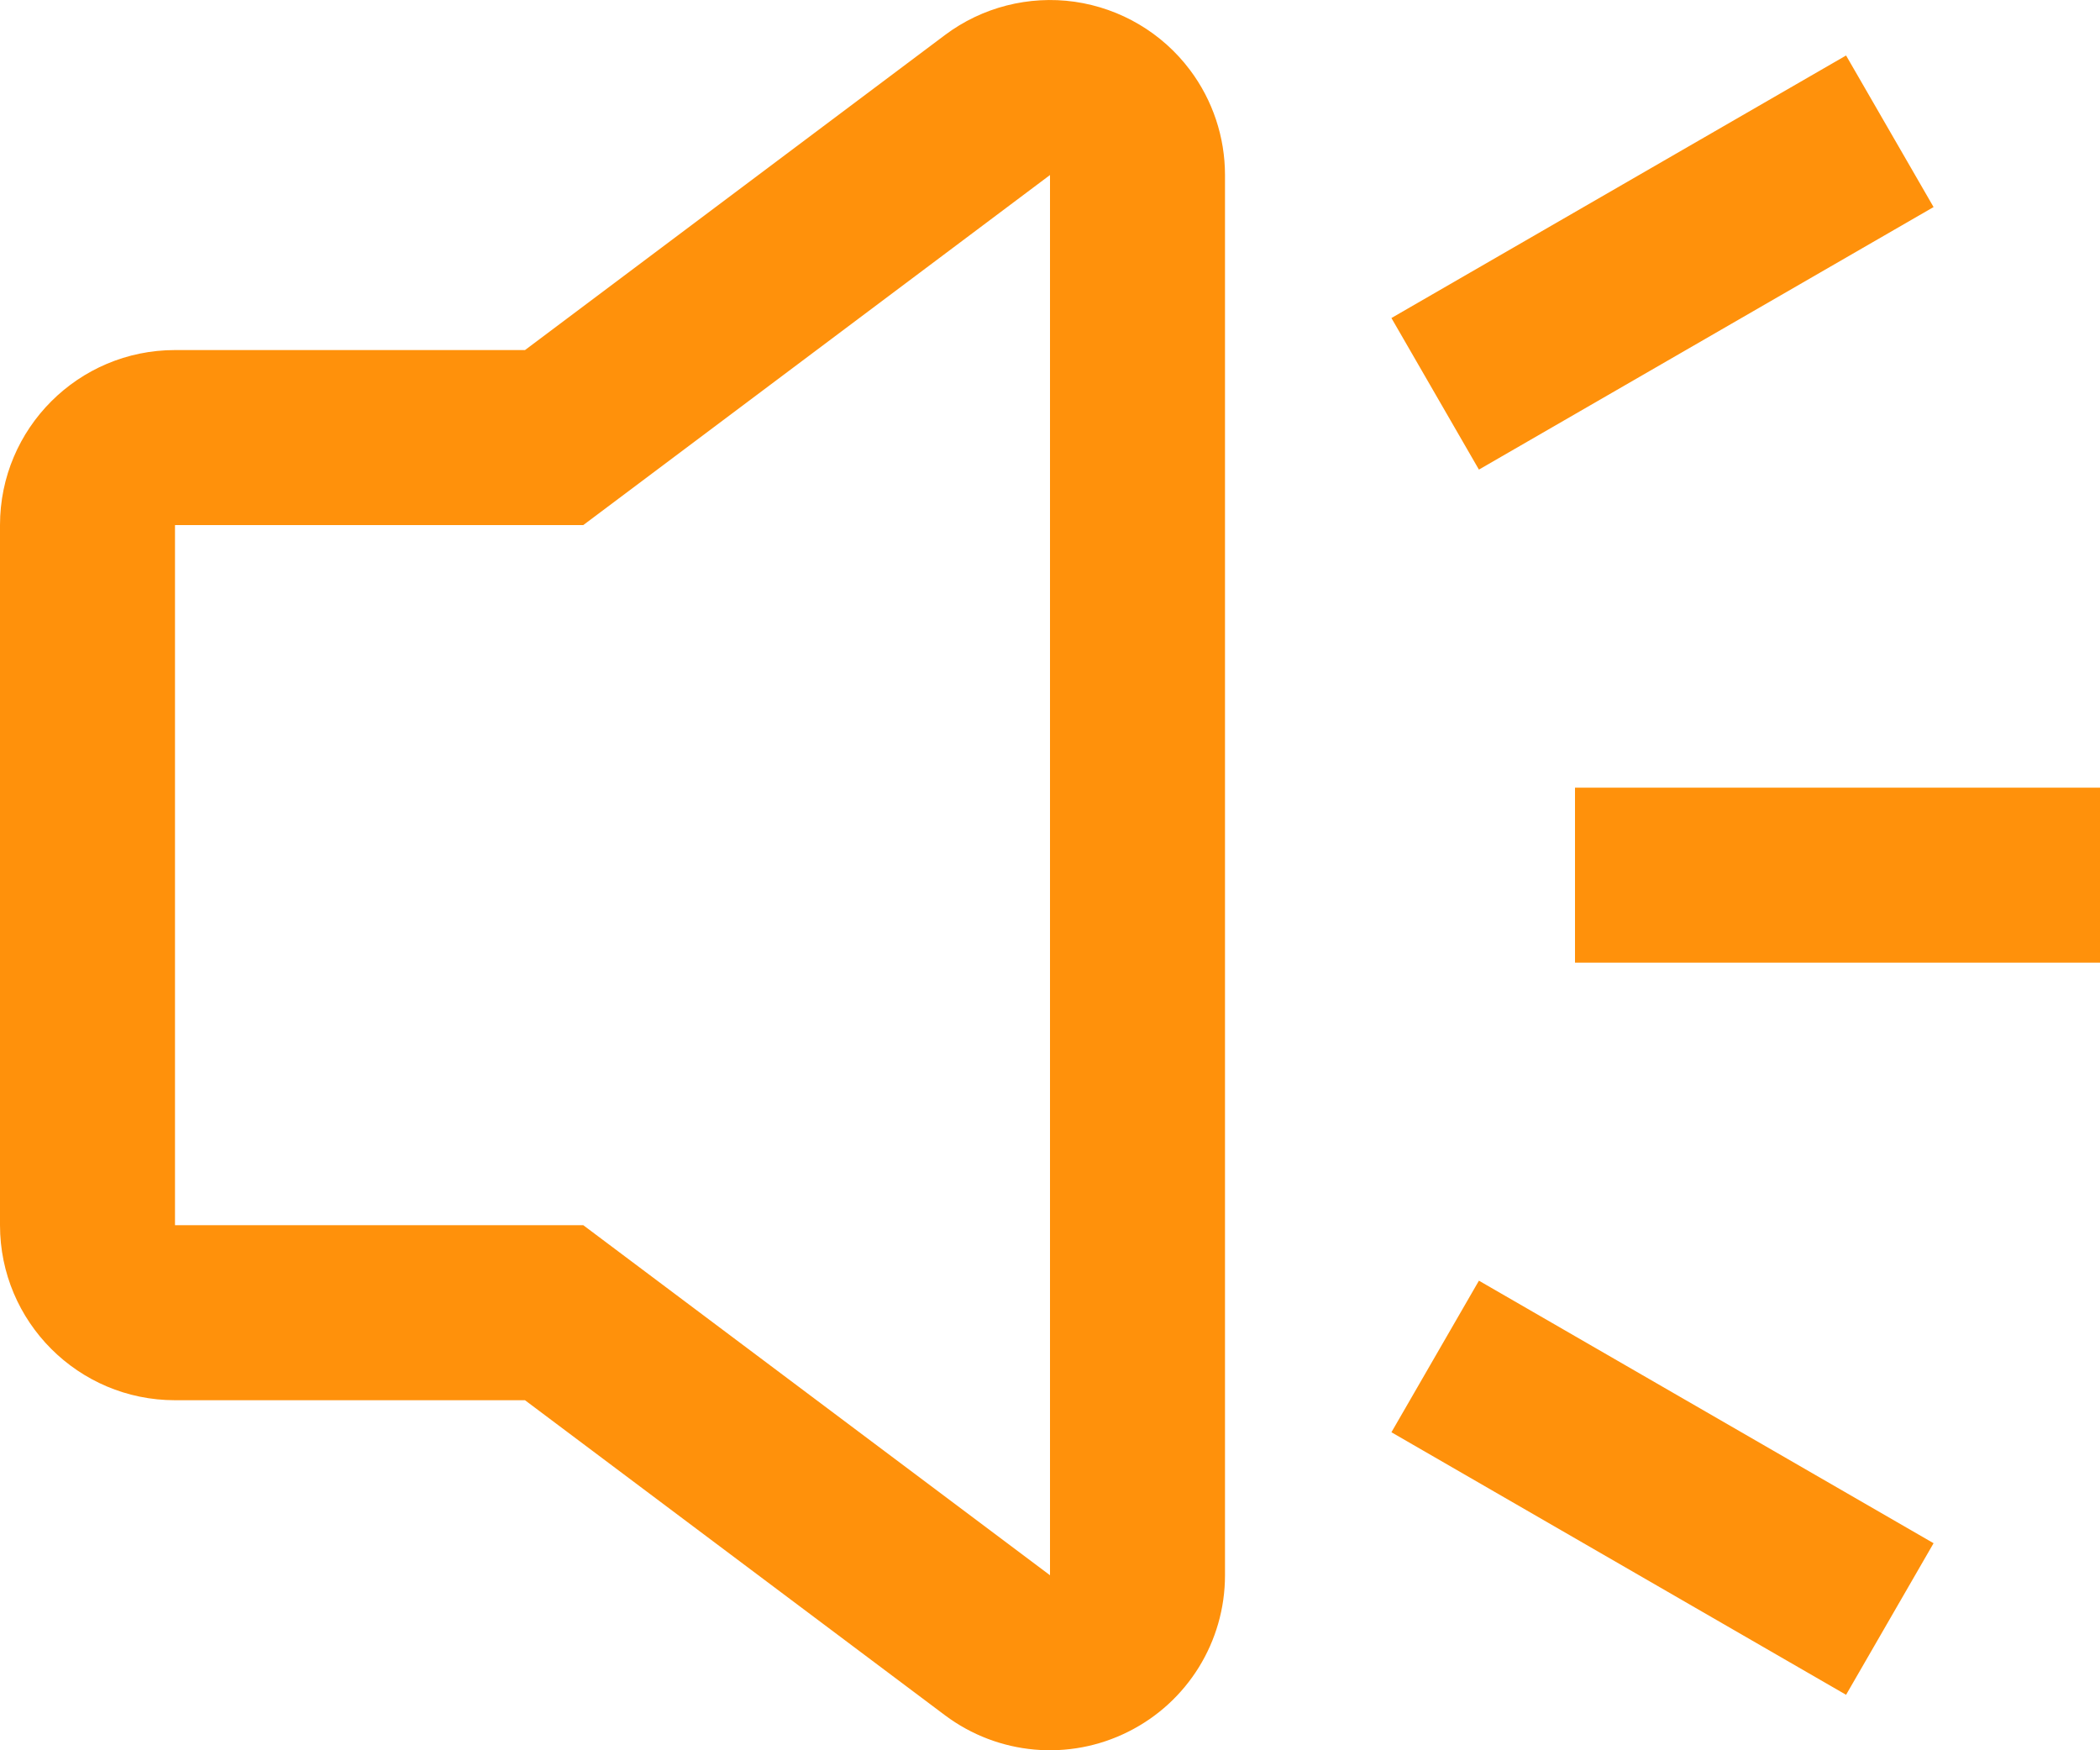 <?xml version="1.0" encoding="UTF-8"?>
<svg width="12px" height="10px" viewBox="0 0 12 10" version="1.1" xmlns="http://www.w3.org/2000/svg" xmlns:xlink="http://www.w3.org/1999/xlink">
    <title>形状</title>
    <g id="页面-1" stroke="none" stroke-width="1" fill="none" fill-rule="evenodd">
        <g id="桌面端-HD1" transform="translate(-828, -250)" fill="#FF910B" fill-rule="nonzero">
            <g id="编组-4" transform="translate(828, 250)">
                <path d="M6.8,0.4 C6.93,0.573 7,0.784 7,1 L7,9 C7,9.379 6.786,9.725 6.447,9.894 C6.108,10.064 5.703,10.027 5.4,9.8 L3,8 L1,8 C0.448,8 0,7.552 0,7 L0,3 C0,2.448 0.448,2 1,2 L3,2 L5.4,0.2 C5.612,0.041 5.879,-0.027 6.141,0.01 C6.404,0.048 6.641,0.188 6.8,0.4 Z M8.451,7.317 L11.049,8.817 L10.549,9.683 L7.951,8.183 L8.451,7.317 Z M6,1 L3.333,3 L1,3 L1,7 L3.333,7 L6,9 L6,1 Z M12,4.5 L12,5.5 L9,5.5 L9,4.5 L12,4.5 Z M10.549,0.317 L11.049,1.183 L8.451,2.683 L7.951,1.817 L10.549,0.317 Z" id="形状"></path>
            </g>
        </g>
    </g>
</svg>